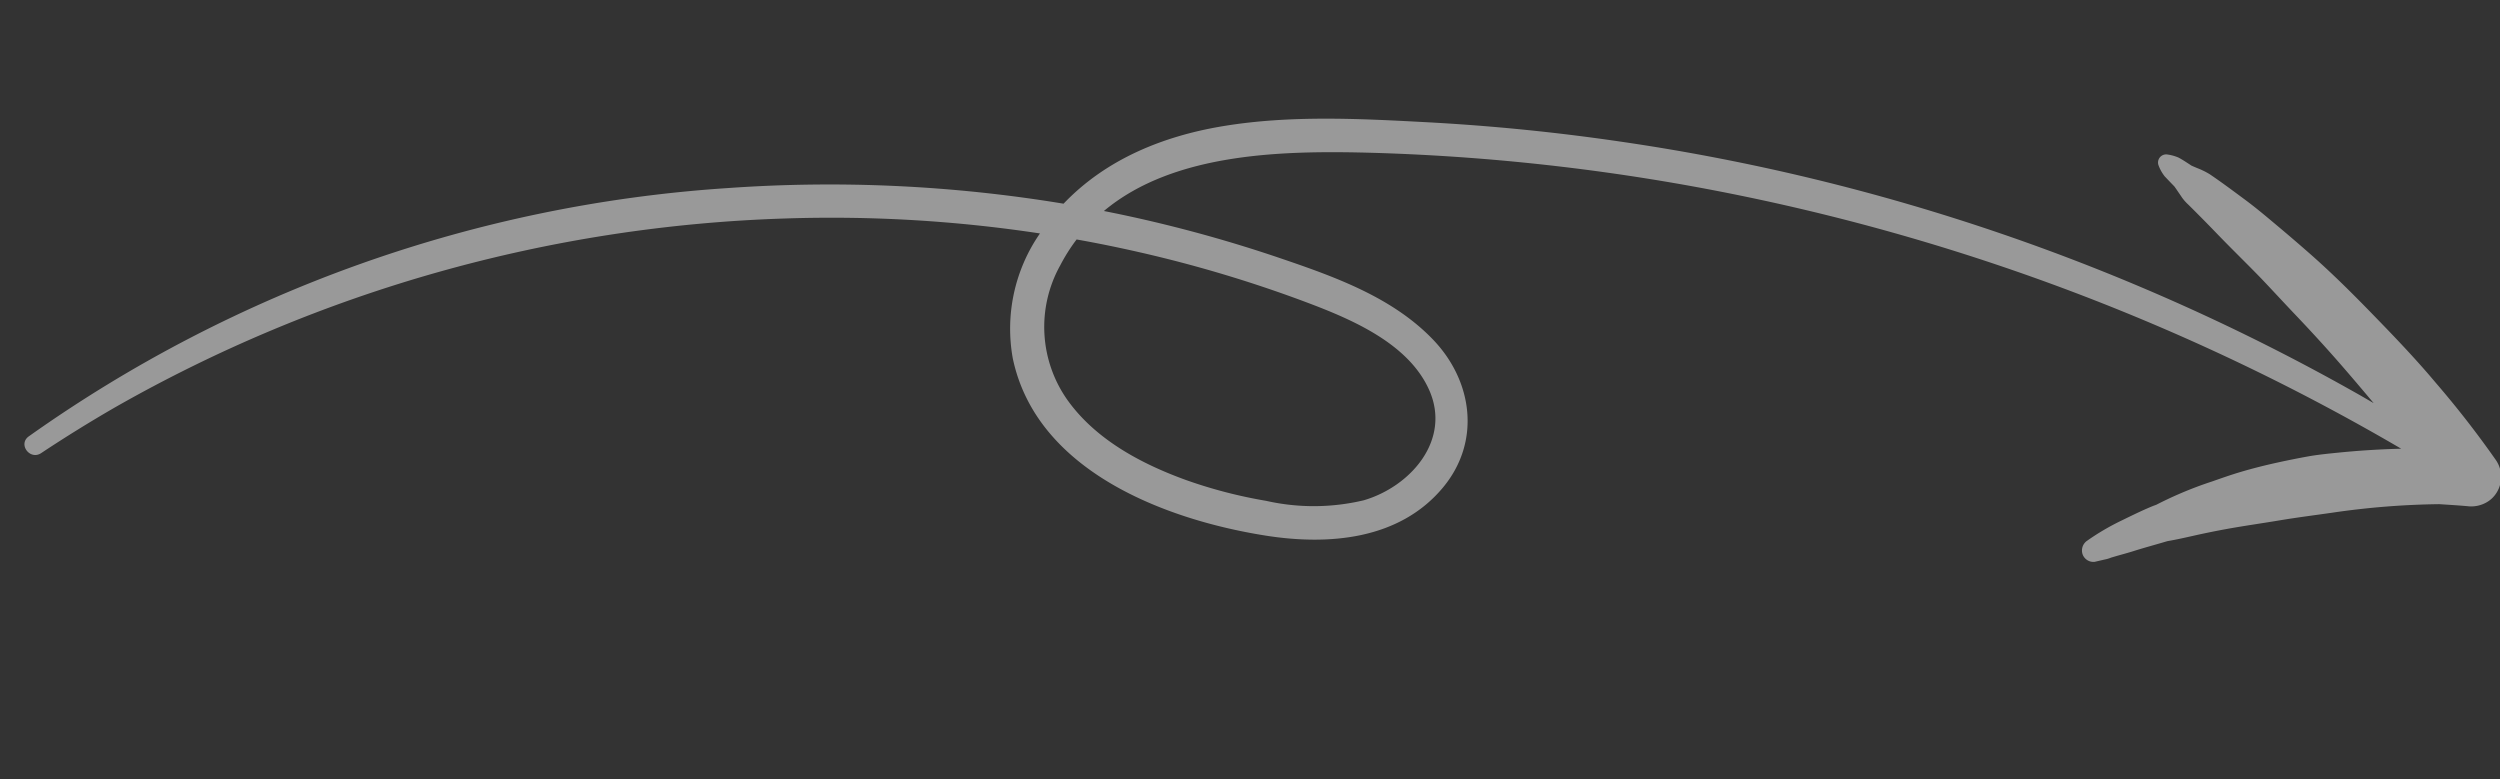<svg xmlns="http://www.w3.org/2000/svg" width="197.059" height="61.441" viewBox="0 0 197.059 61.441">
  <rect x="0" y="0" width="197.059" height="61.441" fill="#333333" stroke="none"/>
  <path id="selo-before" d="M616.483,110.994A107.281,107.281,0,0,1,673.3,97.317a113.171,113.171,0,0,1,26.184,4c3.695-3.135,8.356-4.474,13.142-4.757,5.323-.316,10.723.535,15.965,1.374q7.628,1.22,15.12,3.144a166.66,166.66,0,0,1,55.712,25.928c.354.254.7.512,1.057.769-1.038-1.536-2.079-3.069-3.166-4.571q-1.222-1.687-2.5-3.336l.34.44c-.816-1.057-1.61-2.13-2.423-3.189-1.027-1.316-2.1-2.592-3.124-3.913q.139.179.277.359-1.118-1.446-2.275-2.861a3.672,3.672,0,0,1-.435-.6c-.063-.12-.127-.239-.192-.358s-.14-.262-.211-.392l-.1-.179-.011-.021-.02-.024c-.224-.285-.444-.57-.664-.859a3.157,3.157,0,0,1-.385-.9.64.64,0,0,1,.782-.782,3.471,3.471,0,0,1,.84.33c.3.2.577.435.858.661.028.023.059.051.09.075l.054.031c.114.07.235.131.352.2a6.128,6.128,0,0,1,.961.6c.873.736,1.713,1.515,2.554,2.287s1.608,1.578,2.389,2.387,1.553,1.628,2.314,2.455c1.541,1.677,2.978,3.446,4.383,5.237,1.5,1.906,2.988,3.829,4.341,5.839a76.6,76.6,0,0,1,4.056,6.523,2.342,2.342,0,0,1-.181,2.573,2.213,2.213,0,0,1-.927.714,2.445,2.445,0,0,1-1.509.117c-.722-.142-1.447-.261-2.172-.387a62.781,62.781,0,0,0-8.408-.217c-1.42.055-2.841.082-4.259.169-1.439.087-2.884.135-4.32.246q-1.2.093-2.4.231c-.732.084-1.474.177-2.211.221-.912.172-1.828.314-2.737.5-.485.1-.976.173-1.464.261l-.343.063a2.532,2.532,0,0,1-.549.1l-.2.026-.166.02-.413.051a.907.907,0,0,1-.876-.666.932.932,0,0,1,.418-1.026,19.1,19.1,0,0,1,2.9-1.319c.939-.341,1.888-.693,2.852-.957l-.36.152a29.927,29.927,0,0,1,4.938-1.512c.772-.183,1.54-.365,2.322-.51.966-.178,1.936-.316,2.911-.425q1.215-.137,2.432-.228c.81-.06,1.626-.054,2.437-.05q2.417.012,4.829.2c.051,0,.1.009.151.013a171.142,171.142,0,0,0-49.649-25.286A168.591,168.591,0,0,0,724.4,99.924c-6.968-.939-15.753-1.779-21.817,2.3a108.334,108.334,0,0,1,13.415,5.15c4.107,1.9,8.472,3.986,11.31,7.647,2.775,3.579,2.922,8.4-.452,11.677-3.86,3.745-9.464,3.594-14.329,2.282-7.757-2.091-17.384-6.977-18.3-15.965a13.163,13.163,0,0,1,3.162-9.562,109.5,109.5,0,0,0-19.776-3.274,113.966,113.966,0,0,0-54.184,9.277q-3.1,1.382-6.118,2.954C616.378,112.888,615.564,111.519,616.483,110.994Zm82.208-4.841a9.972,9.972,0,0,0-.516,10.595c1.9,3.345,5.286,5.619,8.676,7.26a37.576,37.576,0,0,0,6.047,2.265,17.031,17.031,0,0,0,7.651.764c3.771-.686,7.357-3.974,6.047-8.076-1.226-3.836-5.495-6.2-8.851-7.886a101.886,101.886,0,0,0-12.761-5.342q-2.368-.81-4.773-1.506A14.224,14.224,0,0,0,698.692,106.154Z" transform="matrix(0.995, -0.105, 0.105, 0.995, -622.791, -11.309)" fill="#fff" opacity="0.5"/>
</svg>
